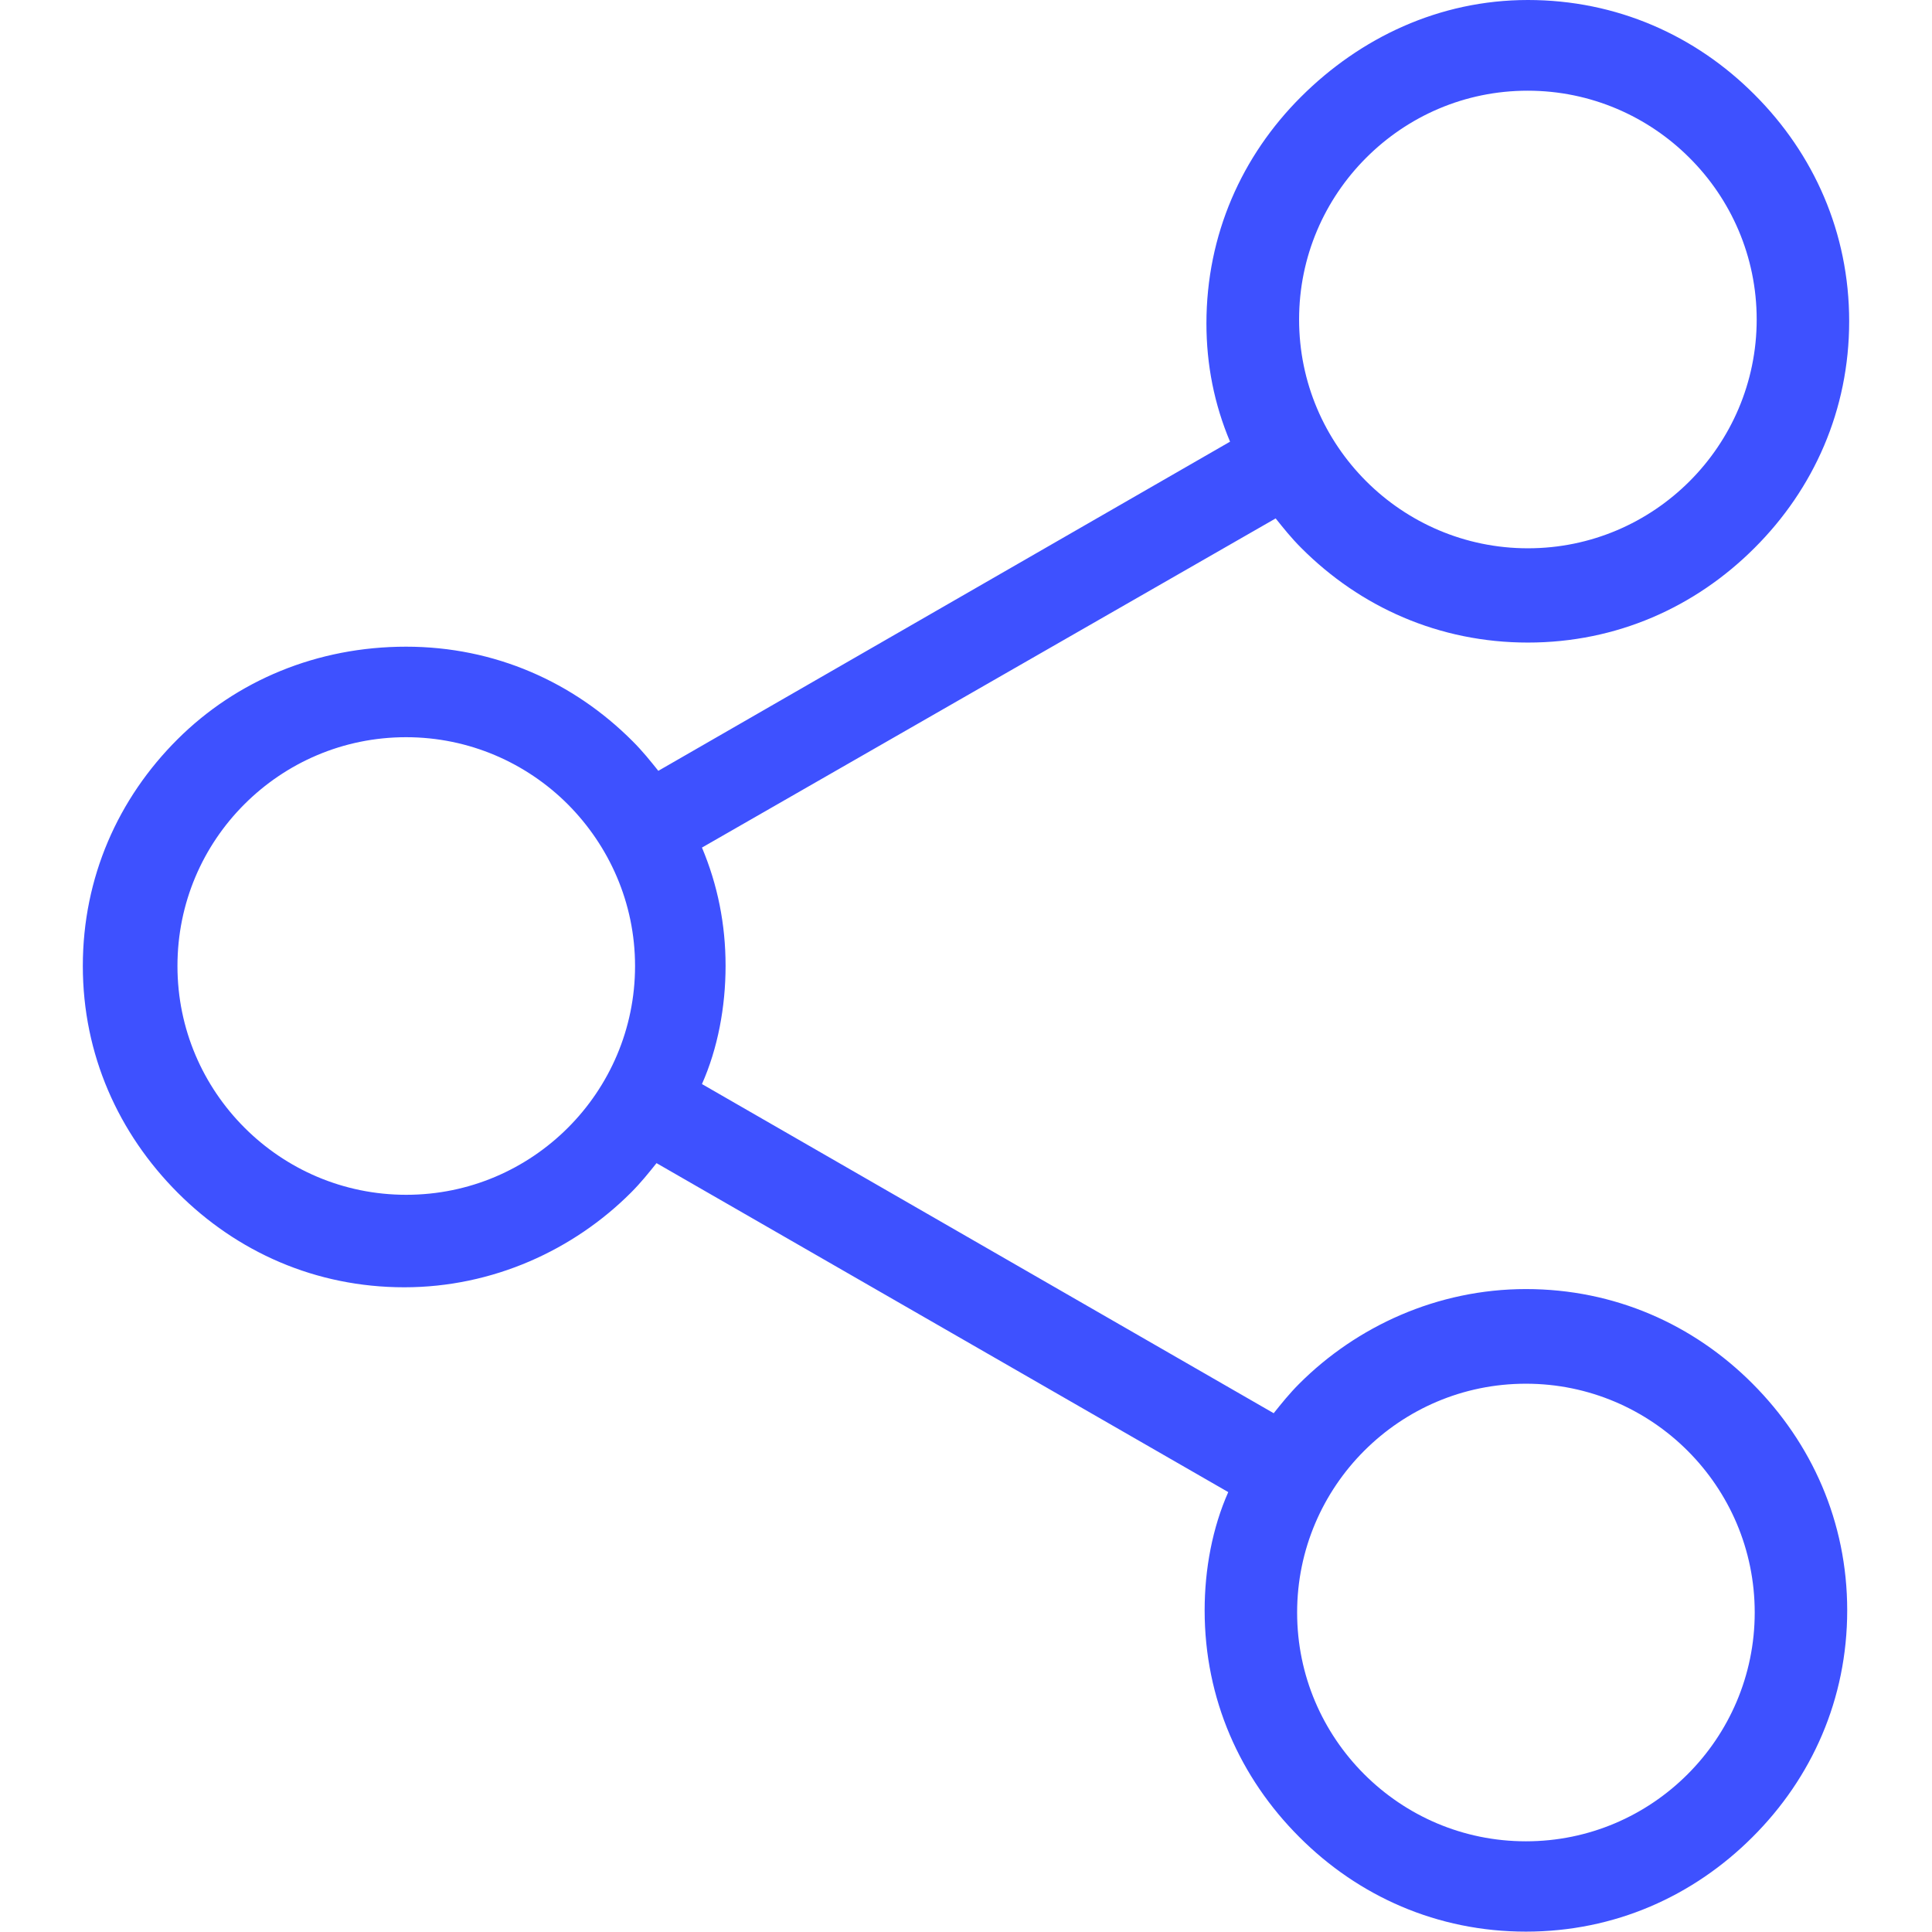 <?xml version="1.0" encoding="utf-8"?>
<!-- Generator: Adobe Illustrator 23.1.0, SVG Export Plug-In . SVG Version: 6.00 Build 0)  -->
<svg version="1.1" id="Livello_1" xmlns="http://www.w3.org/2000/svg" xmlns:xlink="http://www.w3.org/1999/xlink" x="0px" y="0px"
	 viewBox="0 0 1080 1080" style="enable-background:new 0 0 1080 1080;" xml:space="preserve">
<style type="text/css">
	.st0{fill:#3E51FF;}
	.st1{fill-rule:evenodd;clip-rule:evenodd;fill:#3E51FF;}
</style>
<path class="st0" d="M227,361.5c49.6,0,93.7,19.8,126.7,52.9c5.5,5.5,9.9,11,14.3,16.5l319.6-184c-8.8-20.9-13.2-43-13.2-66.1
	c0-49.6,19.8-93.7,52.9-126.7S804.5,0,854.1,0c49.6,0,93.7,19.8,126.7,52.9c33.1,33.1,52.9,77.1,52.9,126.7s-19.8,93.7-52.9,126.7
	c-33.1,33.1-77.1,52.9-126.7,52.9c-49.6,0-93.7-19.8-126.7-52.9c-5.5-5.5-9.9-11-14.3-16.5l-320.7,184c8.8,20.9,13.2,43,13.2,66.1
	s-4.4,46.3-13.2,66.1l319.6,184c4.4-5.5,8.8-11,14.3-16.5c32-32,77.1-52.9,126.7-52.9c49.6,0,93.7,19.8,126.7,52.9
	s52.9,77.1,52.9,126.7s-19.8,93.7-52.9,126.7c-33.1,33.1-77.1,52.9-126.7,52.9c-49.6,0-93.7-19.8-126.7-52.9
	c-33.1-33.1-52.9-77.1-52.9-126.7c0-23.1,4.4-46.3,13.2-66.1L367,650.2c-4.4,5.5-8.8,11-14.3,16.5c-32,32-77.1,52.9-126.7,52.9
	s-93.7-19.8-126.7-52.9S46.3,589.6,46.3,540s19.8-93.7,52.9-126.7S177.4,361.5,227,361.5L227,361.5z M853,1029.3
	c35.3,0,67.2-14.3,90.4-37.5c23.1-23.1,37.5-55.1,37.5-90.4s-14.3-67.2-37.5-90.4c-23.1-23.1-55.1-37.5-90.4-37.5
	c-35.3,0-67.2,14.3-90.4,37.5c-23.1,23.1-37.5,55.1-37.5,90.4s14.3,67.2,37.5,90.4C785.8,1015,817.7,1029.3,853,1029.3z M944.4,88.2
	c-23.1-23.1-55.1-37.5-90.4-37.5S786.9,65,763.7,88.2s-37.5,55.1-37.5,90.4s14.3,67.2,37.5,90.4c23.1,23.1,55.1,37.5,90.4,37.5
	s67.2-14.3,90.4-37.5c23.1-23.1,37.5-55.1,37.5-90.4S967.6,111.3,944.4,88.2z M317.4,449.6c-23.1-23.1-55.1-37.5-90.4-37.5
	s-67.2,14.3-90.4,37.5S99.2,504.7,99.2,540s14.3,67.2,37.5,90.4s55.1,37.5,90.4,37.5s67.2-14.3,90.4-37.5
	c23.1-23.1,37.5-55.1,37.5-90.4S340.5,472.8,317.4,449.6z"/>
</svg>
